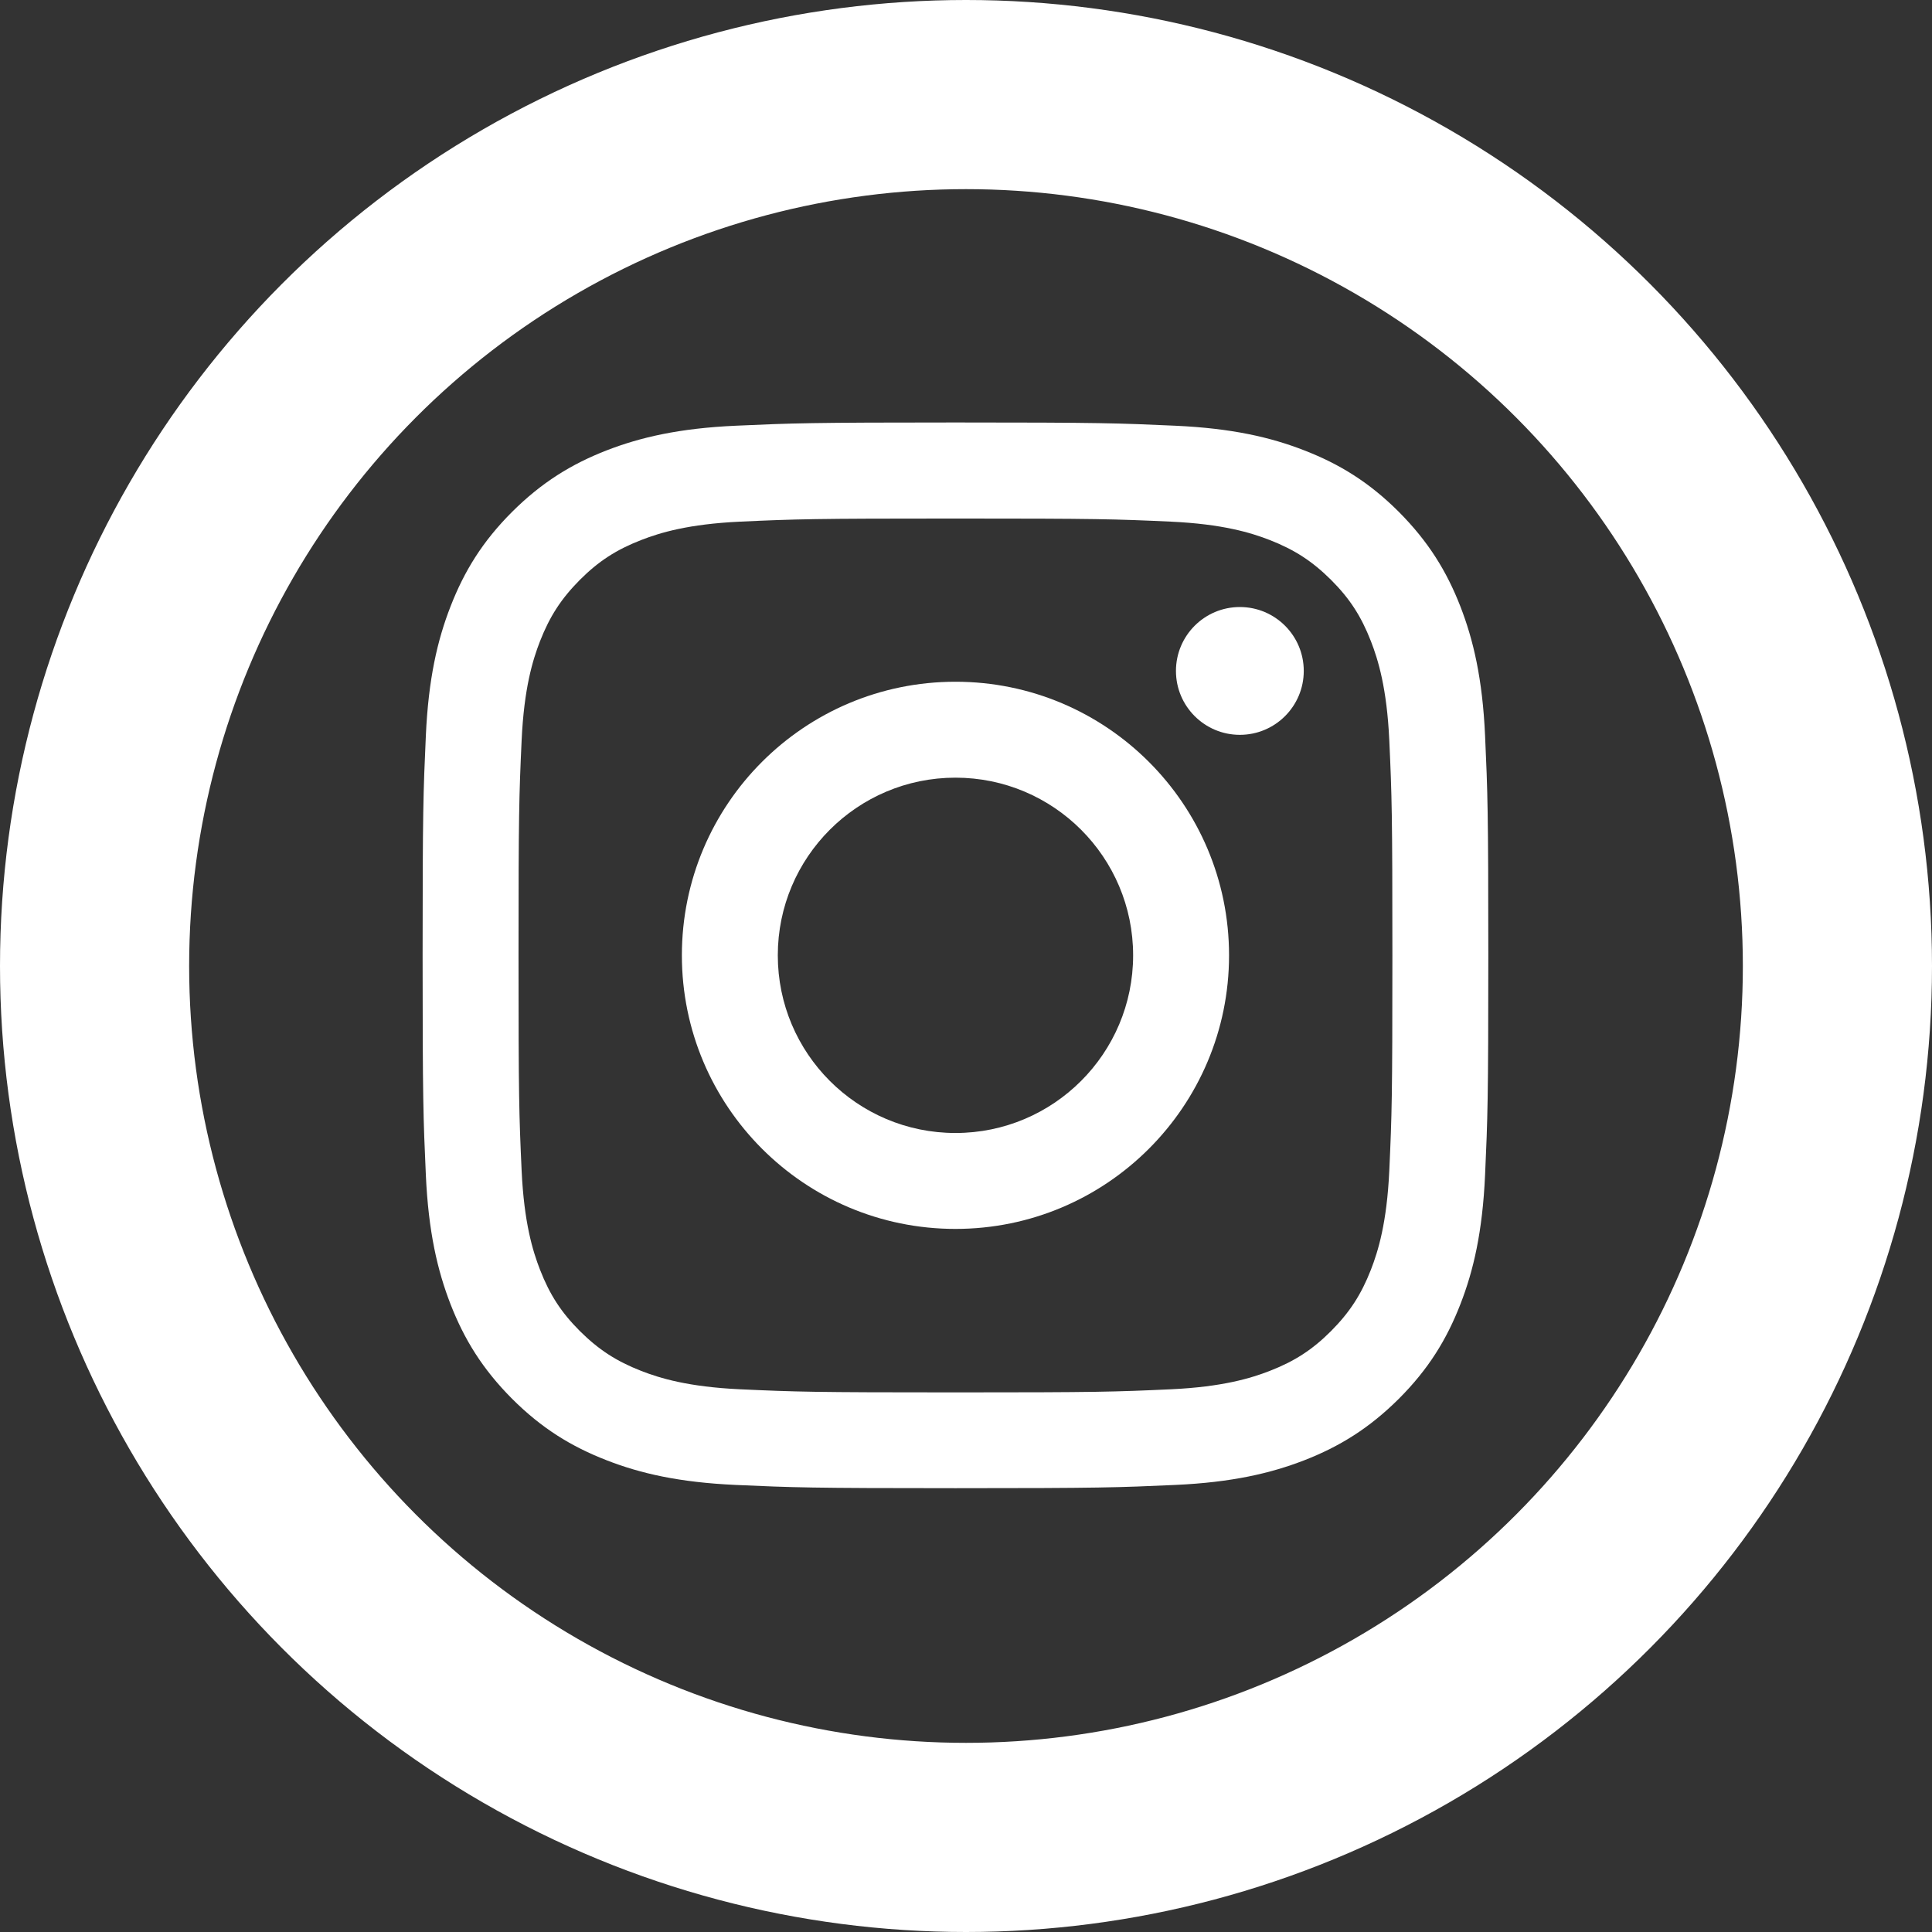 <?xml version="1.0" encoding="UTF-8"?><svg id="Capa_2" xmlns="http://www.w3.org/2000/svg" viewBox="0 0 143 143"><rect x="0" y="0" width="143" height="143" fill="#333333" stroke="none"/><defs><style>.cls-1{fill:#fff;}.cls-2{fill:none;stroke:#fff;stroke-miterlimit:10;stroke-width:14px;}</style></defs><g id="Capa_1-2"><circle class="cls-2" cx="71.5" cy="71.5" r="64.5"/><path class="cls-1" d="m70.72,38.38c10.53,0,11.78.04,15.94.23,3.85.18,5.93.82,7.32,1.36,1.84.72,3.15,1.57,4.54,2.95,1.38,1.38,2.23,2.69,2.95,4.54.54,1.39,1.18,3.48,1.36,7.32.19,4.16.23,5.41.23,15.94s-.04,11.78-.23,15.94c-.18,3.85-.82,5.93-1.36,7.32-.72,1.84-1.57,3.15-2.95,4.54-1.38,1.38-2.69,2.23-4.54,2.95-1.39.54-3.48,1.18-7.32,1.36-4.16.19-5.41.23-15.94.23s-11.78-.04-15.94-.23c-3.85-.18-5.93-.82-7.32-1.36-1.84-.72-3.15-1.57-4.54-2.95-1.38-1.38-2.23-2.69-2.95-4.54-.54-1.39-1.18-3.48-1.36-7.32-.19-4.16-.23-5.41-.23-15.94s.04-11.78.23-15.94c.18-3.85.82-5.93,1.36-7.32.72-1.84,1.57-3.15,2.95-4.54,1.38-1.38,2.69-2.23,4.54-2.95,1.39-.54,3.48-1.18,7.32-1.36,4.16-.19,5.41-.23,15.94-.23m0-7.11c-10.71,0-12.06.05-16.26.24-4.2.19-7.07.86-9.57,1.83-2.59,1.01-4.79,2.36-6.99,4.55-2.19,2.19-3.54,4.39-4.55,6.99-.98,2.51-1.64,5.38-1.83,9.57-.19,4.21-.24,5.55-.24,16.26s.05,12.06.24,16.26c.19,4.2.86,7.07,1.83,9.57,1.01,2.59,2.36,4.79,4.55,6.99,2.19,2.19,4.39,3.54,6.99,4.55,2.51.98,5.38,1.64,9.57,1.83,4.21.19,5.55.24,16.26.24s12.06-.05,16.26-.24c4.2-.19,7.07-.86,9.57-1.83,2.59-1.01,4.79-2.36,6.99-4.55,2.19-2.19,3.54-4.39,4.55-6.99.98-2.51,1.64-5.38,1.83-9.57.19-4.21.24-5.55.24-16.26s-.05-12.06-.24-16.26c-.19-4.2-.86-7.07-1.83-9.57-1.01-2.59-2.36-4.79-4.55-6.99-2.19-2.19-4.39-3.54-6.99-4.55-2.51-.98-5.38-1.64-9.57-1.83-4.21-.19-5.55-.24-16.26-.24h0Z"/><path class="cls-1" d="m70.72,50.46c-11.19,0-20.25,9.07-20.25,20.25s9.07,20.25,20.25,20.25,20.25-9.07,20.25-20.25-9.07-20.25-20.25-20.25Zm0,33.4c-7.26,0-13.15-5.89-13.15-13.15s5.89-13.15,13.15-13.15,13.15,5.89,13.15,13.15-5.89,13.15-13.15,13.15Z"/><circle class="cls-1" cx="91.77" cy="49.66" r="4.73"/></g></svg>